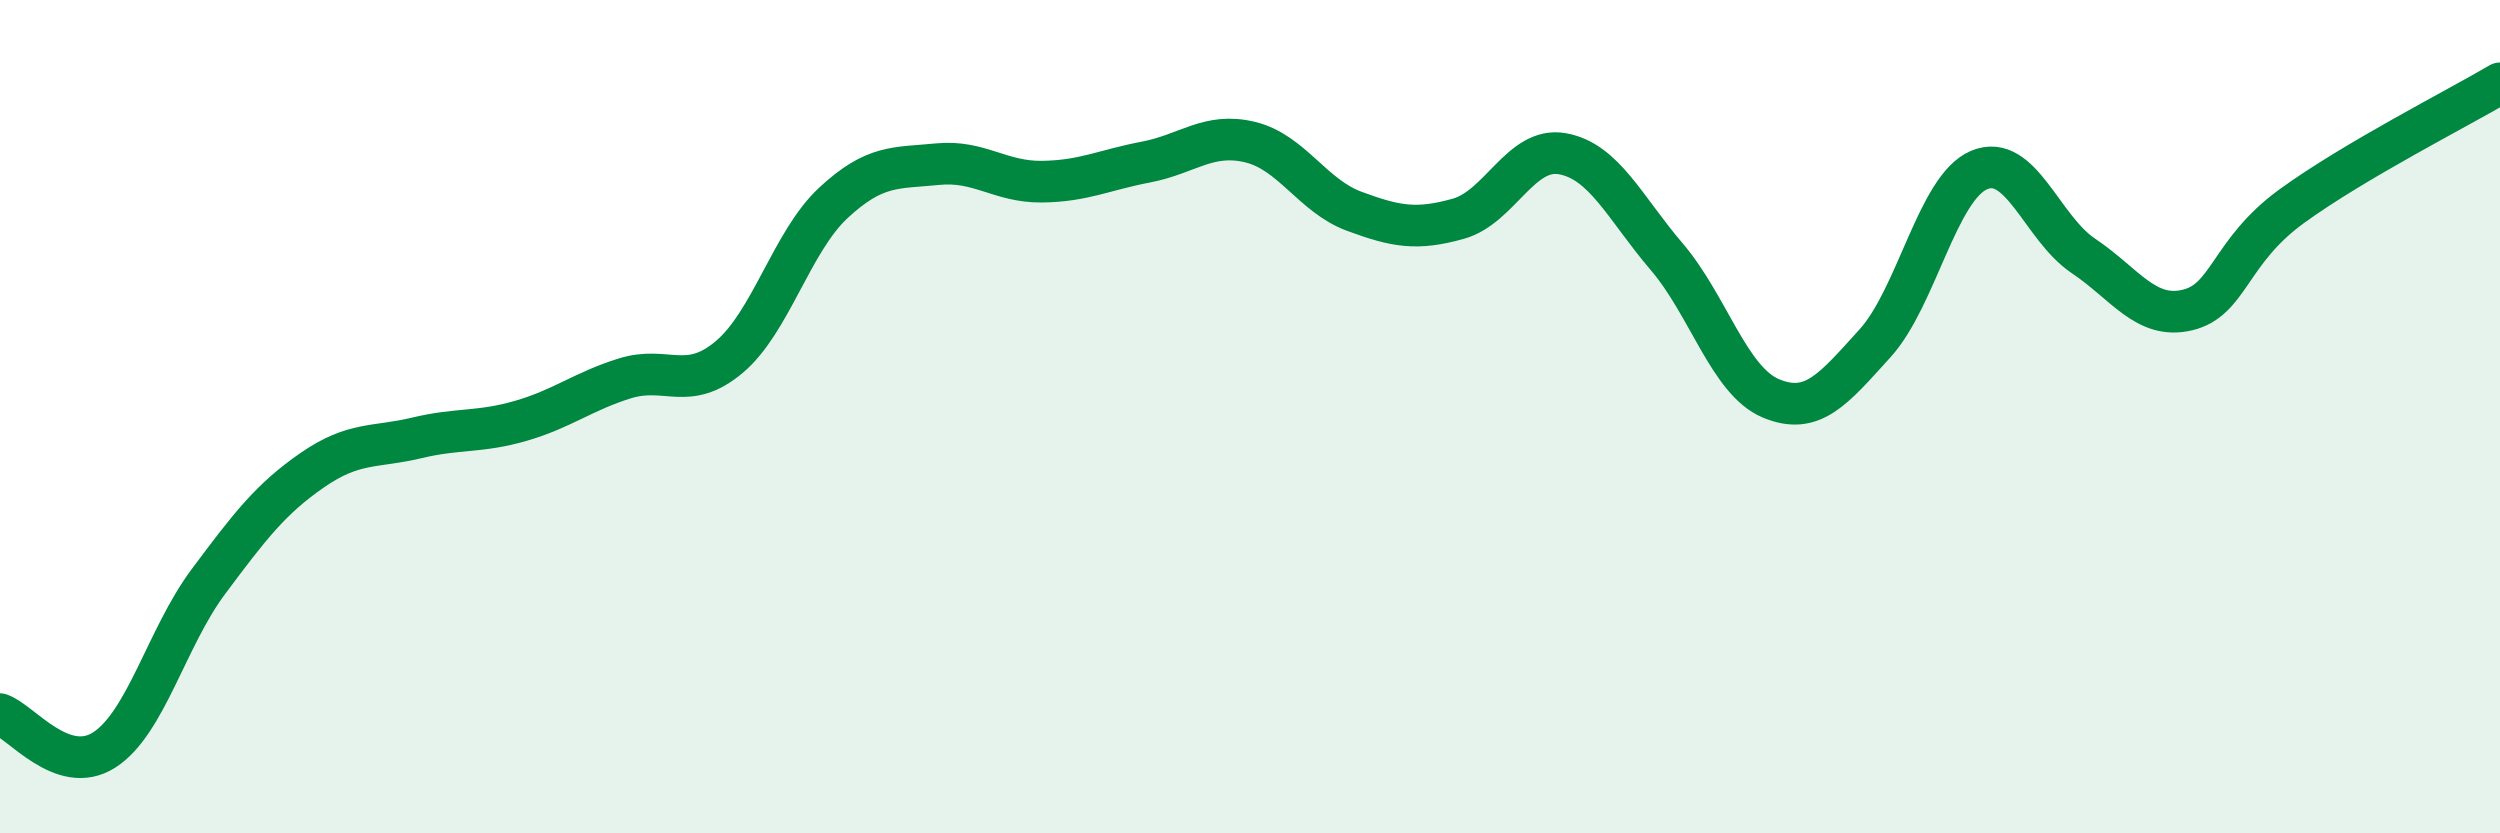 
    <svg width="60" height="20" viewBox="0 0 60 20" xmlns="http://www.w3.org/2000/svg">
      <path
        d="M 0,17.14 C 0.5,17.31 1.5,18.64 2.5,18 C 3.5,17.36 4,15.3 5,13.96 C 6,12.62 6.5,11.97 7.5,11.28 C 8.5,10.59 9,10.75 10,10.51 C 11,10.27 11.5,10.39 12.5,10.1 C 13.5,9.81 14,9.39 15,9.08 C 16,8.77 16.5,9.41 17.5,8.57 C 18.5,7.73 19,5.8 20,4.87 C 21,3.94 21.5,4.04 22.5,3.94 C 23.5,3.84 24,4.37 25,4.36 C 26,4.35 26.5,4.08 27.5,3.89 C 28.5,3.7 29,3.17 30,3.41 C 31,3.65 31.5,4.7 32.5,5.07 C 33.5,5.44 34,5.53 35,5.25 C 36,4.97 36.5,3.51 37.5,3.69 C 38.5,3.87 39,4.99 40,6.16 C 41,7.33 41.5,9.14 42.5,9.56 C 43.5,9.98 44,9.34 45,8.24 C 46,7.14 46.5,4.5 47.5,4.08 C 48.5,3.66 49,5.47 50,6.14 C 51,6.81 51.5,7.68 52.5,7.44 C 53.5,7.2 53.5,6.04 55,4.95 C 56.5,3.86 59,2.59 60,2L60 20L0 20Z"
        fill="#008740"
        opacity="0.1"
        stroke-linecap="round"
        stroke-linejoin="round"
      />
      <path
        d="M 0,17.14 C 0.5,17.31 1.5,18.64 2.5,18 C 3.5,17.36 4,15.3 5,13.96 C 6,12.62 6.5,11.97 7.5,11.28 C 8.5,10.59 9,10.75 10,10.51 C 11,10.27 11.5,10.39 12.5,10.1 C 13.5,9.81 14,9.39 15,9.08 C 16,8.77 16.5,9.41 17.5,8.57 C 18.5,7.73 19,5.8 20,4.87 C 21,3.94 21.5,4.04 22.5,3.94 C 23.5,3.84 24,4.37 25,4.36 C 26,4.35 26.5,4.08 27.5,3.89 C 28.5,3.7 29,3.17 30,3.41 C 31,3.65 31.5,4.7 32.5,5.07 C 33.5,5.44 34,5.53 35,5.25 C 36,4.97 36.5,3.51 37.5,3.69 C 38.5,3.87 39,4.99 40,6.16 C 41,7.33 41.5,9.14 42.5,9.56 C 43.5,9.98 44,9.34 45,8.24 C 46,7.14 46.5,4.5 47.5,4.08 C 48.5,3.66 49,5.47 50,6.14 C 51,6.81 51.5,7.68 52.5,7.44 C 53.5,7.2 53.5,6.04 55,4.95 C 56.5,3.86 59,2.59 60,2"
        stroke="#008740"
        stroke-width="1"
        fill="none"
        stroke-linecap="round"
        stroke-linejoin="round"
      />
    </svg>
  